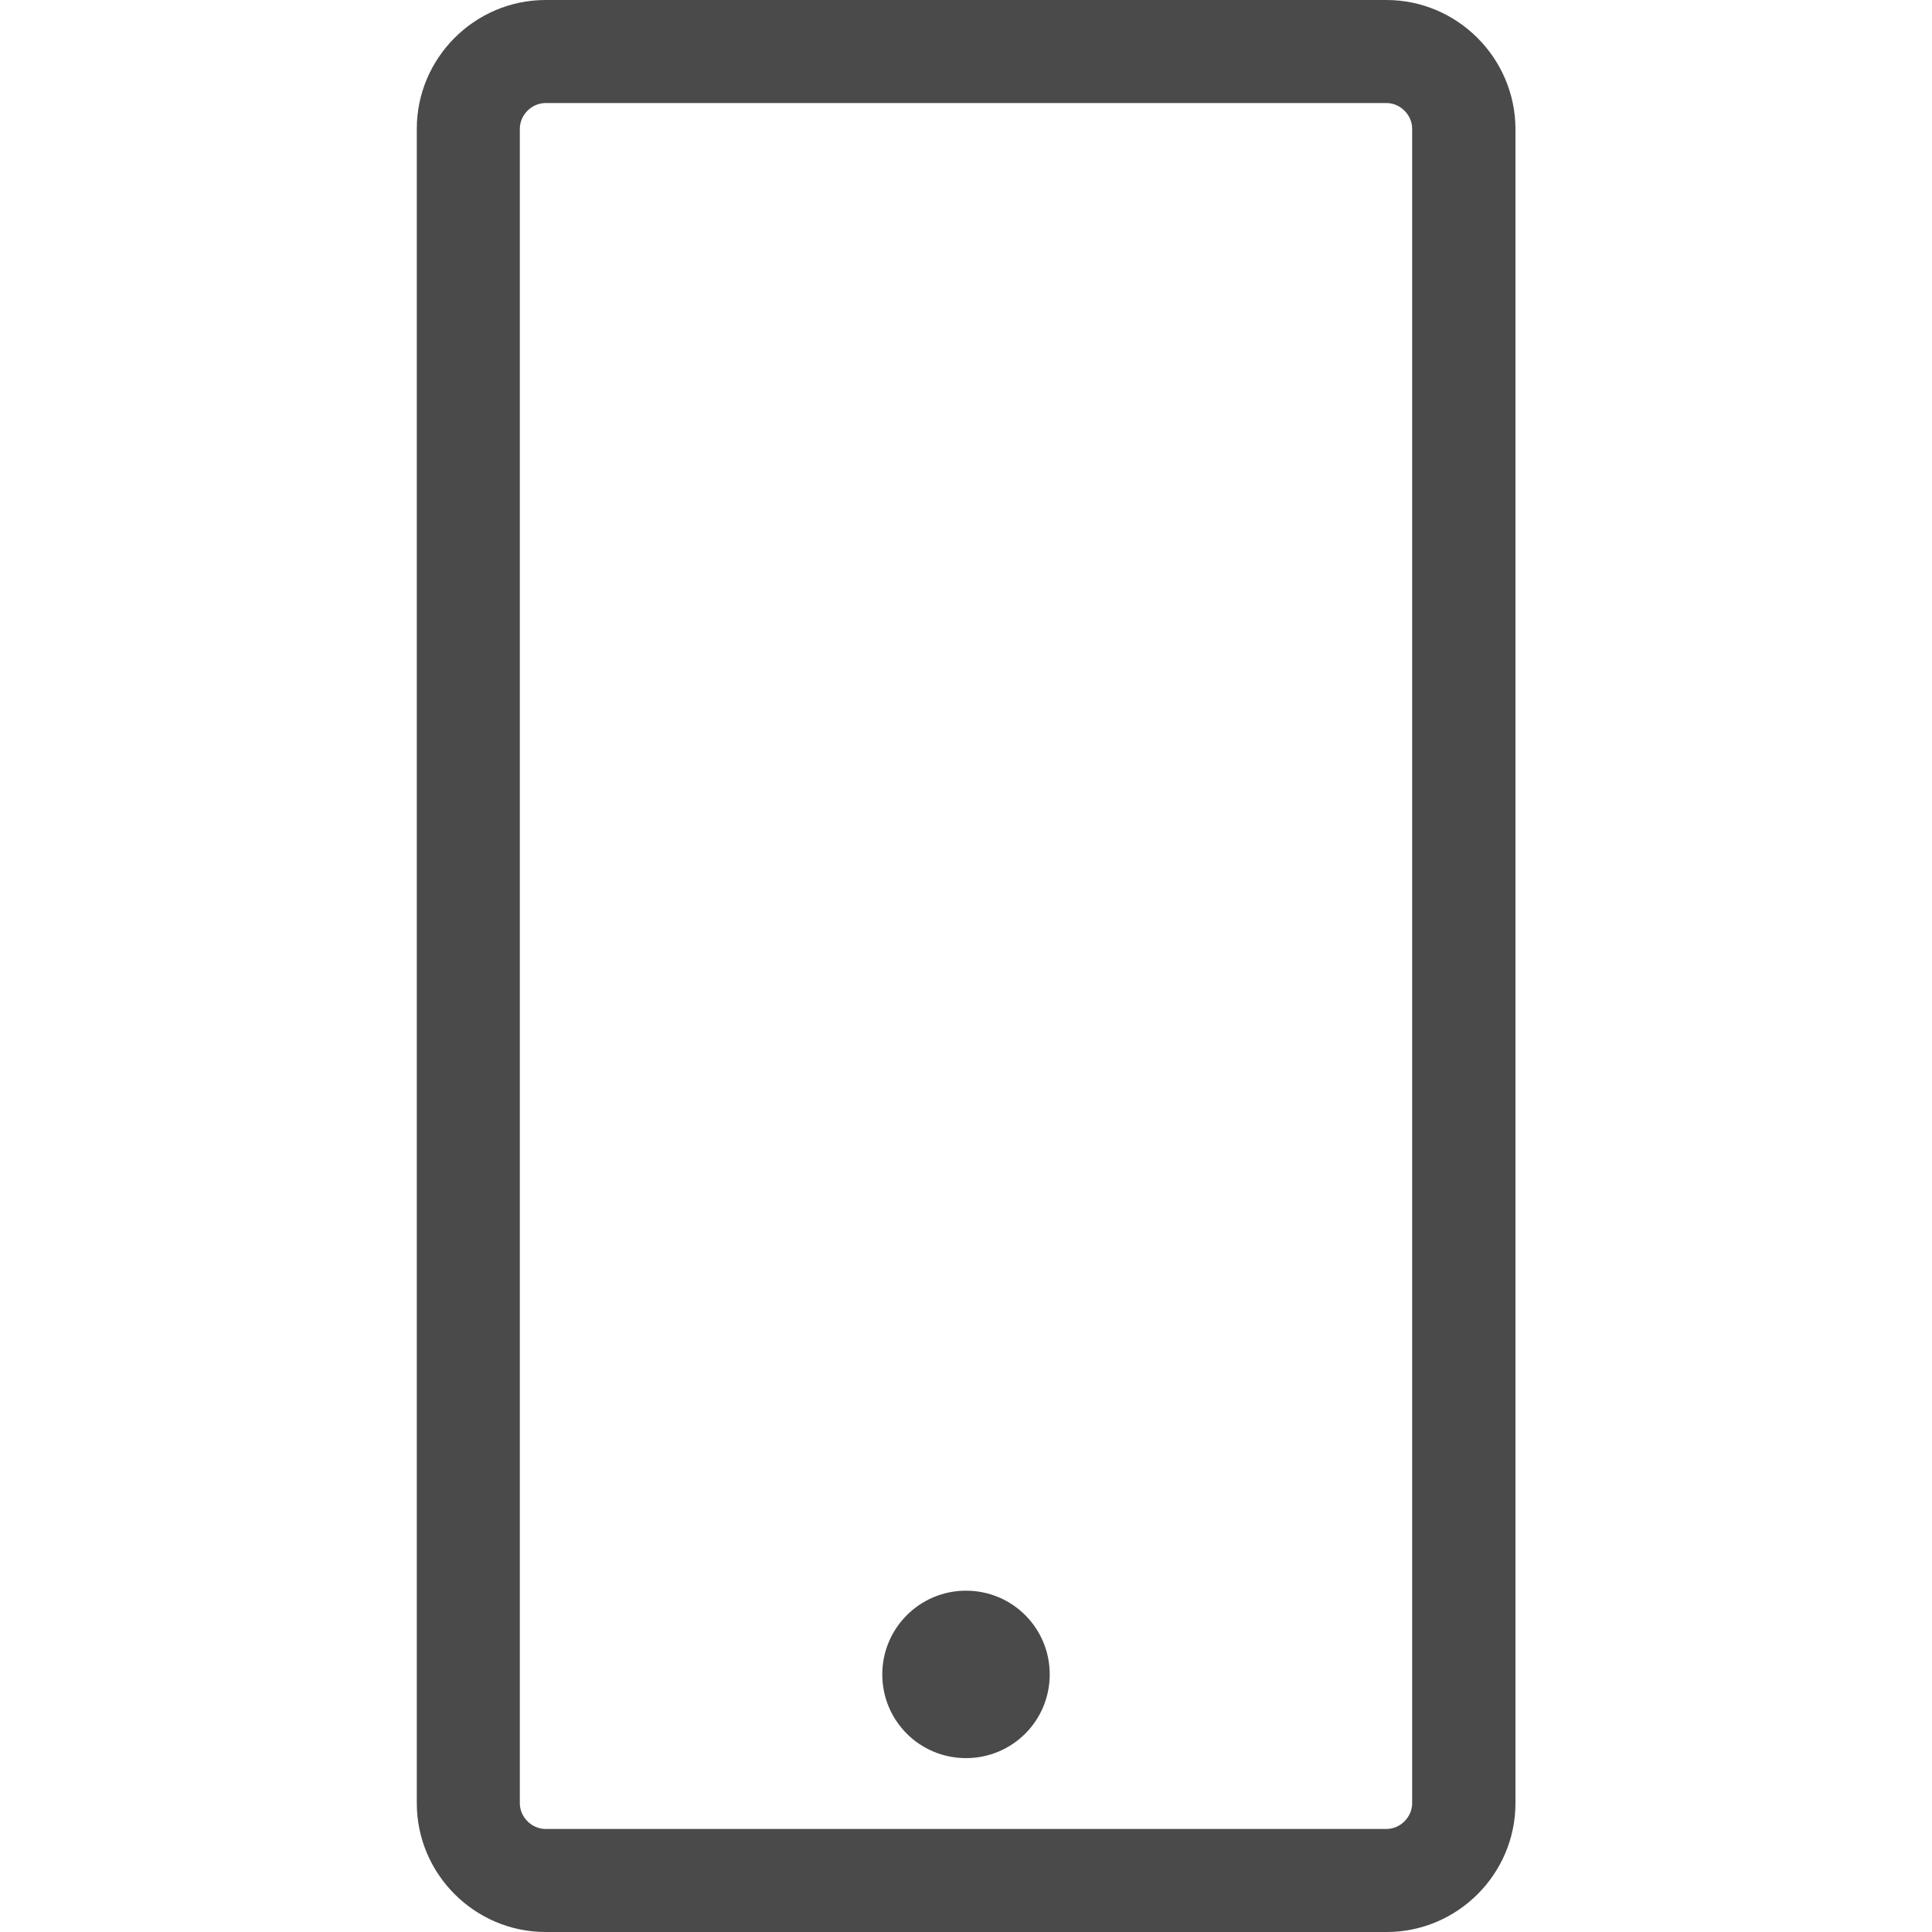 <?xml version="1.0" encoding="UTF-8"?><svg id="uuid-681b7da3-a656-4240-abd0-d61bc5e4892f" xmlns="http://www.w3.org/2000/svg" viewBox="0 0 75 75"><defs><style>.uuid-885ed5f1-fa36-45f2-b3d8-11fdd06651d4{fill:#4a4a4a;}</style></defs><path class="uuid-885ed5f1-fa36-45f2-b3d8-11fdd06651d4" d="m53.82,4c.54,0,1,.46,1,1v65c0,.54-.46,1-1,1H21.18c-.54,0-1-.46-1-1V5c0-.54.46-1,1-1h32.65M53.82,0H21.18C18.43,0,16.18,2.25,16.18,5v65c0,2.75,2.25,5,5,5h32.65c2.75,0,5-2.25,5-5V5C58.82,2.25,56.57,0,53.82,0h0Z"/><path class="uuid-885ed5f1-fa36-45f2-b3d8-11fdd06651d4" d="m34.25,65c0-1.79,1.45-3.25,3.25-3.25s3.25,1.45,3.25,3.25-1.45,3.25-3.25,3.25-3.25-1.45-3.25-3.25"/></svg>